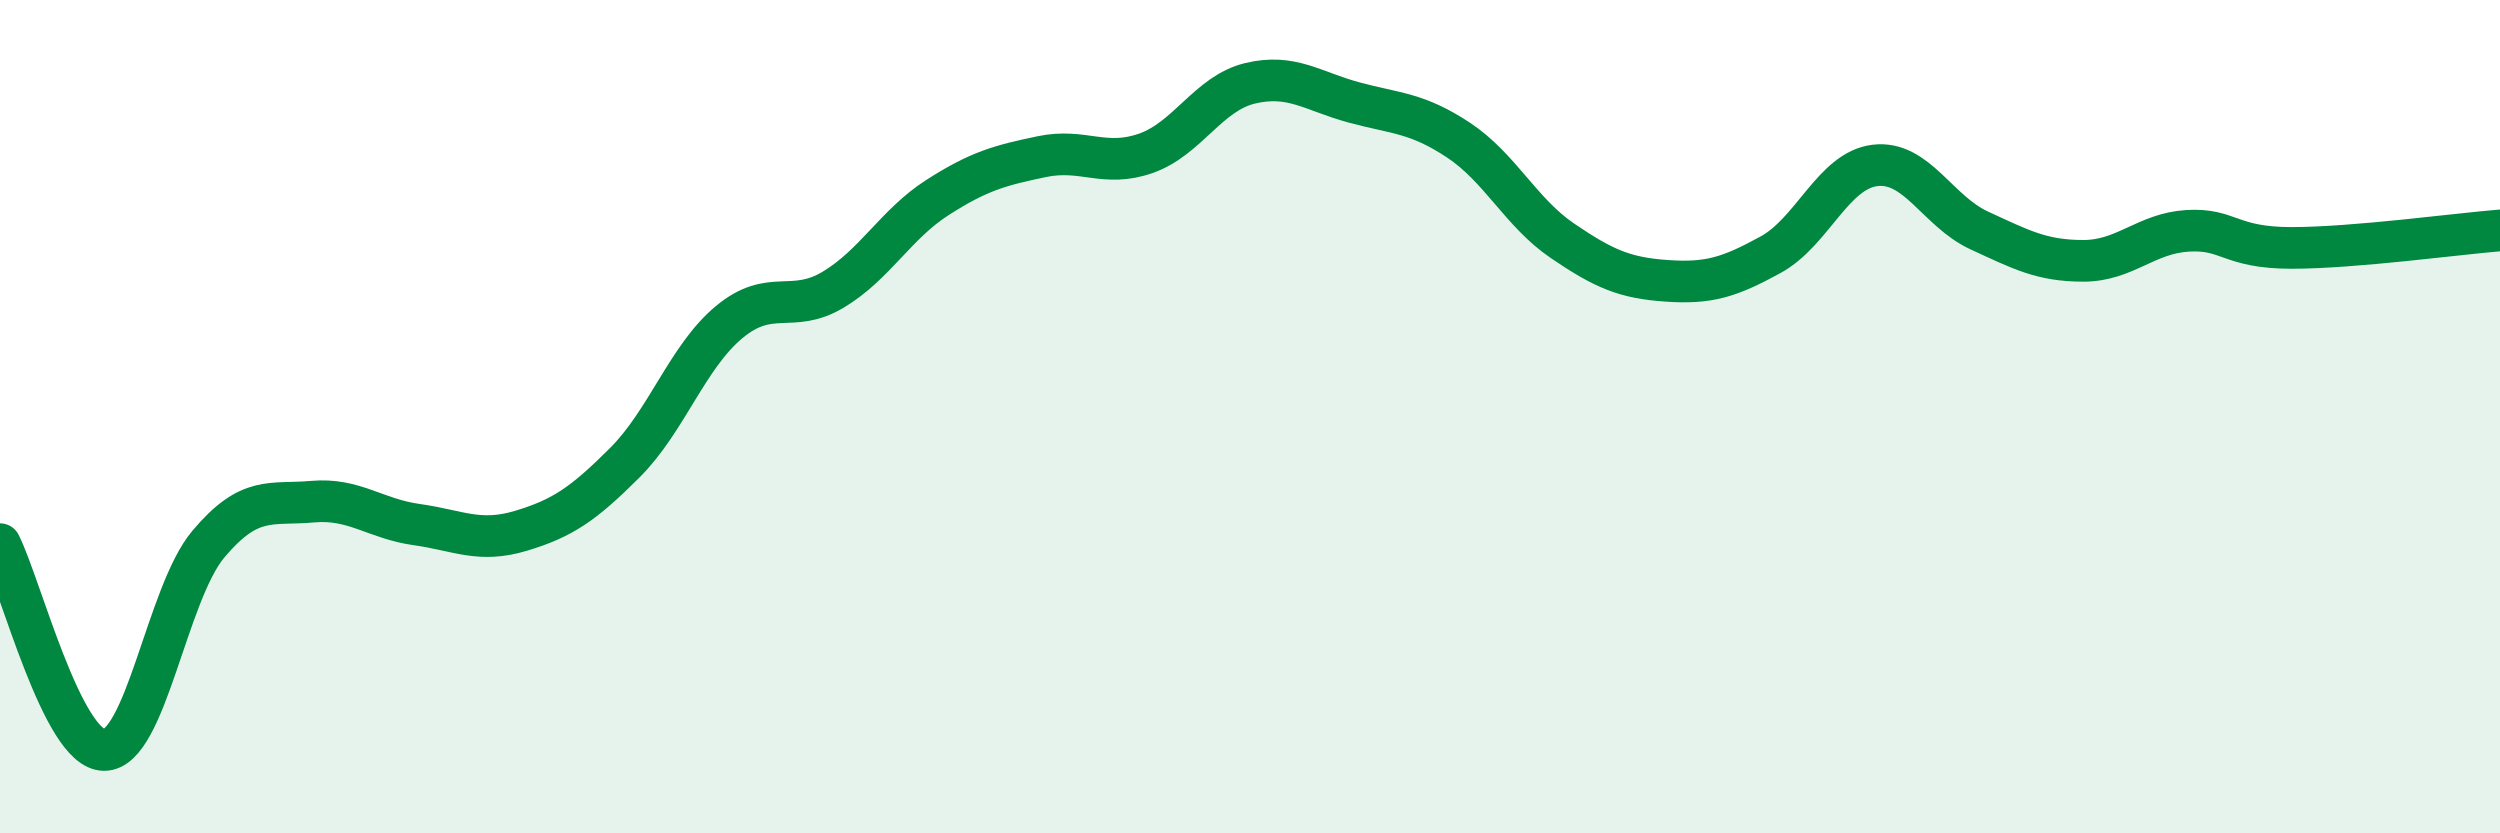 
    <svg width="60" height="20" viewBox="0 0 60 20" xmlns="http://www.w3.org/2000/svg">
      <path
        d="M 0,13.06 C 0.5,14.05 1.5,18 2.5,18 C 3.5,18 4,14.25 5,13.06 C 6,11.87 6.5,12.13 7.5,12.04 C 8.5,11.95 9,12.45 10,12.59 C 11,12.73 11.5,13.04 12.5,12.74 C 13.5,12.44 14,12.1 15,11.1 C 16,10.1 16.5,8.56 17.5,7.73 C 18.5,6.9 19,7.55 20,6.95 C 21,6.35 21.5,5.38 22.5,4.74 C 23.5,4.1 24,3.97 25,3.76 C 26,3.55 26.5,4.03 27.5,3.68 C 28.5,3.33 29,2.24 30,2 C 31,1.76 31.5,2.19 32.5,2.46 C 33.5,2.73 34,2.7 35,3.36 C 36,4.02 36.5,5.1 37.5,5.78 C 38.5,6.46 39,6.67 40,6.74 C 41,6.81 41.5,6.66 42.5,6.11 C 43.5,5.56 44,4.09 45,3.97 C 46,3.85 46.5,5.07 47.5,5.53 C 48.5,5.99 49,6.26 50,6.26 C 51,6.26 51.5,5.6 52.5,5.54 C 53.5,5.48 53.5,5.95 55,5.95 C 56.5,5.95 59,5.61 60,5.53L60 20L0 20Z"
        fill="#008740"
        opacity="0.1"
        stroke-linecap="round"
        stroke-linejoin="round"
      />
      <path
        d="M 0,13.06 C 0.5,14.05 1.5,18 2.5,18 C 3.5,18 4,14.25 5,13.06 C 6,11.87 6.5,12.13 7.5,12.04 C 8.5,11.95 9,12.45 10,12.59 C 11,12.73 11.5,13.04 12.5,12.74 C 13.5,12.44 14,12.1 15,11.1 C 16,10.1 16.5,8.56 17.5,7.73 C 18.5,6.9 19,7.55 20,6.95 C 21,6.35 21.5,5.38 22.5,4.74 C 23.5,4.1 24,3.97 25,3.76 C 26,3.55 26.5,4.03 27.5,3.68 C 28.5,3.33 29,2.24 30,2 C 31,1.76 31.5,2.19 32.5,2.46 C 33.5,2.73 34,2.7 35,3.36 C 36,4.02 36.5,5.1 37.5,5.78 C 38.5,6.46 39,6.67 40,6.74 C 41,6.81 41.5,6.66 42.5,6.11 C 43.5,5.56 44,4.09 45,3.97 C 46,3.85 46.5,5.07 47.5,5.53 C 48.5,5.99 49,6.26 50,6.26 C 51,6.26 51.5,5.6 52.5,5.54 C 53.5,5.48 53.5,5.95 55,5.95 C 56.5,5.95 59,5.61 60,5.53"
        stroke="#008740"
        stroke-width="1"
        fill="none"
        stroke-linecap="round"
        stroke-linejoin="round"
      />
    </svg>
  